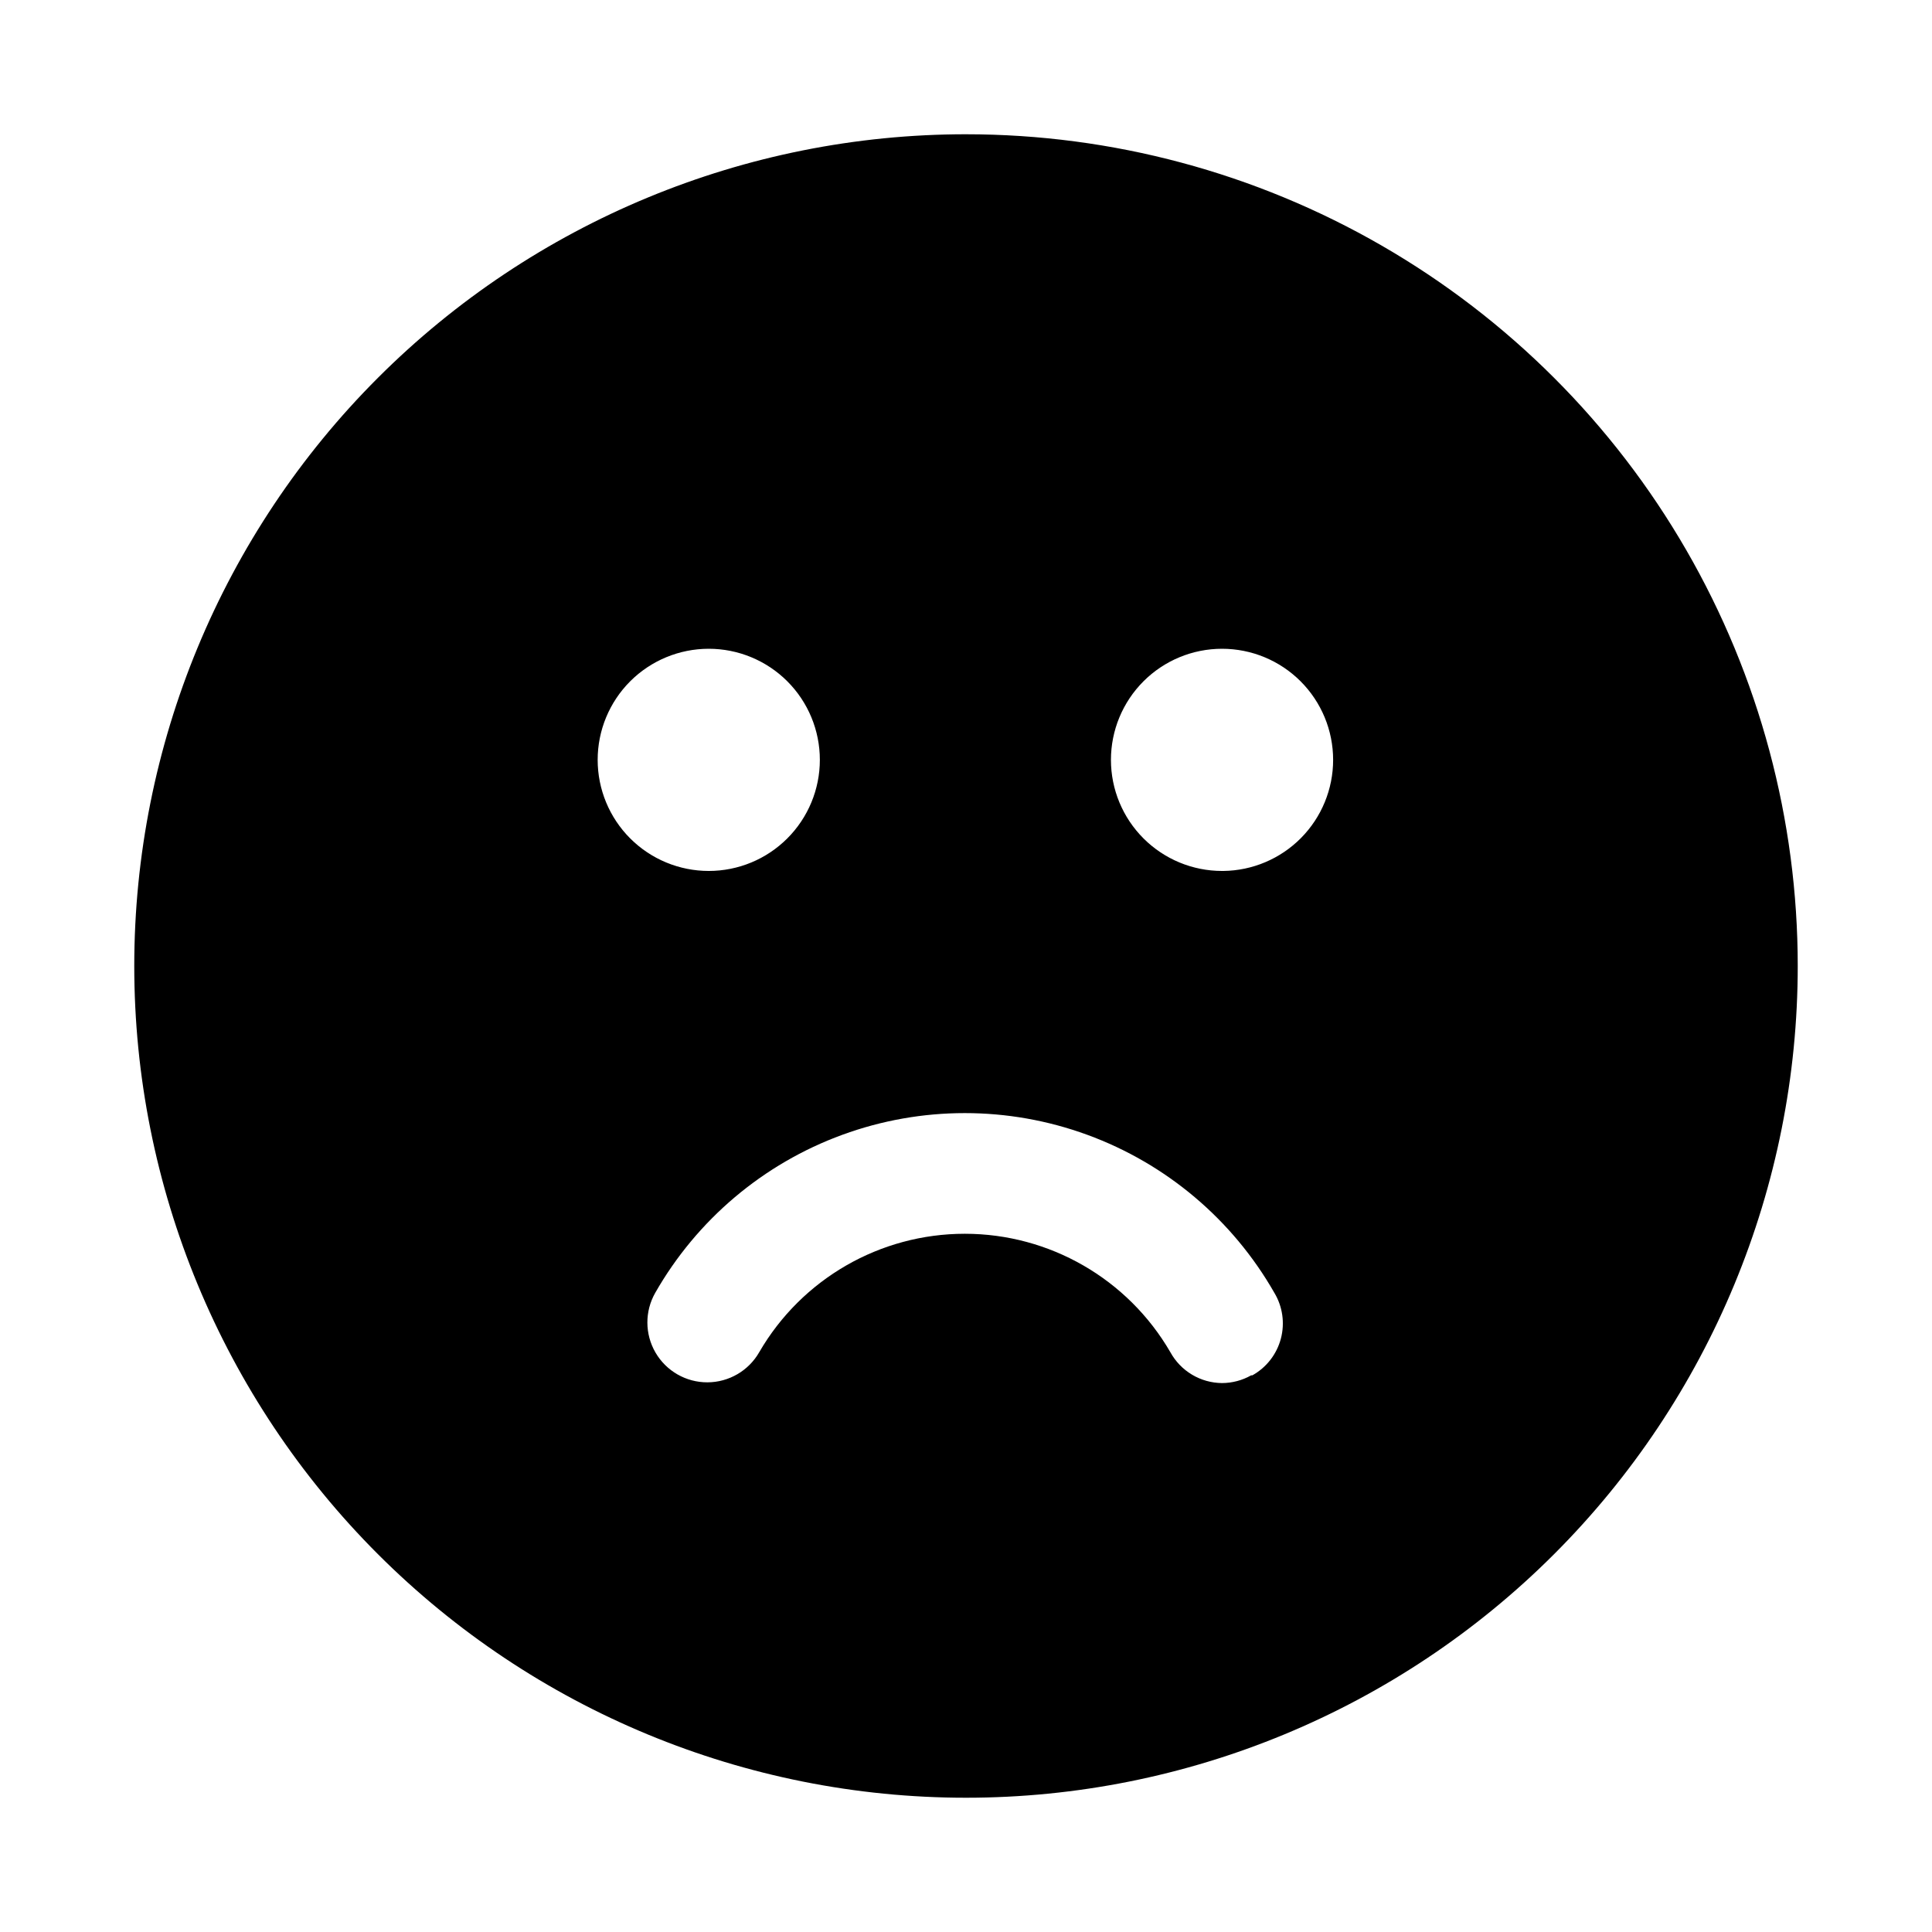 <?xml version="1.0" encoding="UTF-8"?>
<!-- Uploaded to: ICON Repo, www.iconrepo.com, Generator: ICON Repo Mixer Tools -->
<svg fill="#000000" width="800px" height="800px" version="1.1" viewBox="144 144 512 512" xmlns="http://www.w3.org/2000/svg">
 <path d="m400 179.58c-58.461 0-114.52 23.223-155.86 64.559s-64.559 97.398-64.559 155.86c0 58.457 23.223 114.52 64.559 155.86 41.336 41.336 97.398 64.559 155.86 64.559 58.457 0 114.52-23.223 155.86-64.559 41.336-41.336 64.559-97.398 64.559-155.86 0-38.691-10.184-76.703-29.527-110.21-19.348-33.508-47.172-61.332-80.68-80.676-33.508-19.348-71.516-29.531-110.21-29.531zm-97.613 165.79c0-7.809 3.102-15.297 8.621-20.82 5.523-5.519 13.012-8.621 20.82-8.621s15.297 3.102 20.816 8.621c5.523 5.523 8.625 13.012 8.625 20.82 0 7.809-3.102 15.297-8.625 20.816-5.519 5.523-13.008 8.625-20.816 8.625s-15.297-3.102-20.82-8.625c-5.519-5.519-8.621-13.008-8.621-20.816zm173.18 163.11c-2.352 1.332-5.012 2.035-7.715 2.047-2.805-0.023-5.555-0.793-7.961-2.231-2.41-1.441-4.391-3.496-5.738-5.957-11.266-19.422-32.02-31.379-54.473-31.379s-43.207 11.957-54.473 31.379c-2.812 4.922-8.039 7.969-13.707 7.992-5.668 0.027-10.922-2.973-13.777-7.871-2.856-4.894-2.883-10.945-0.07-15.867 11.066-19.371 28.629-34.203 49.582-41.863 20.953-7.664 43.938-7.664 64.891 0 20.953 7.66 38.516 22.492 49.582 41.863 2.203 3.656 2.828 8.055 1.73 12.18s-3.824 7.629-7.555 9.707zm-7.715-133.67c-7.809 0-15.297-3.102-20.816-8.625-5.523-5.519-8.625-13.008-8.625-20.816 0-7.809 3.102-15.297 8.625-20.82 5.519-5.519 13.008-8.621 20.816-8.621 7.809 0 15.297 3.102 20.816 8.621 5.523 5.523 8.625 13.012 8.625 20.82 0 7.754-3.059 15.195-8.512 20.707s-12.859 8.652-20.613 8.734z"/>
</svg>